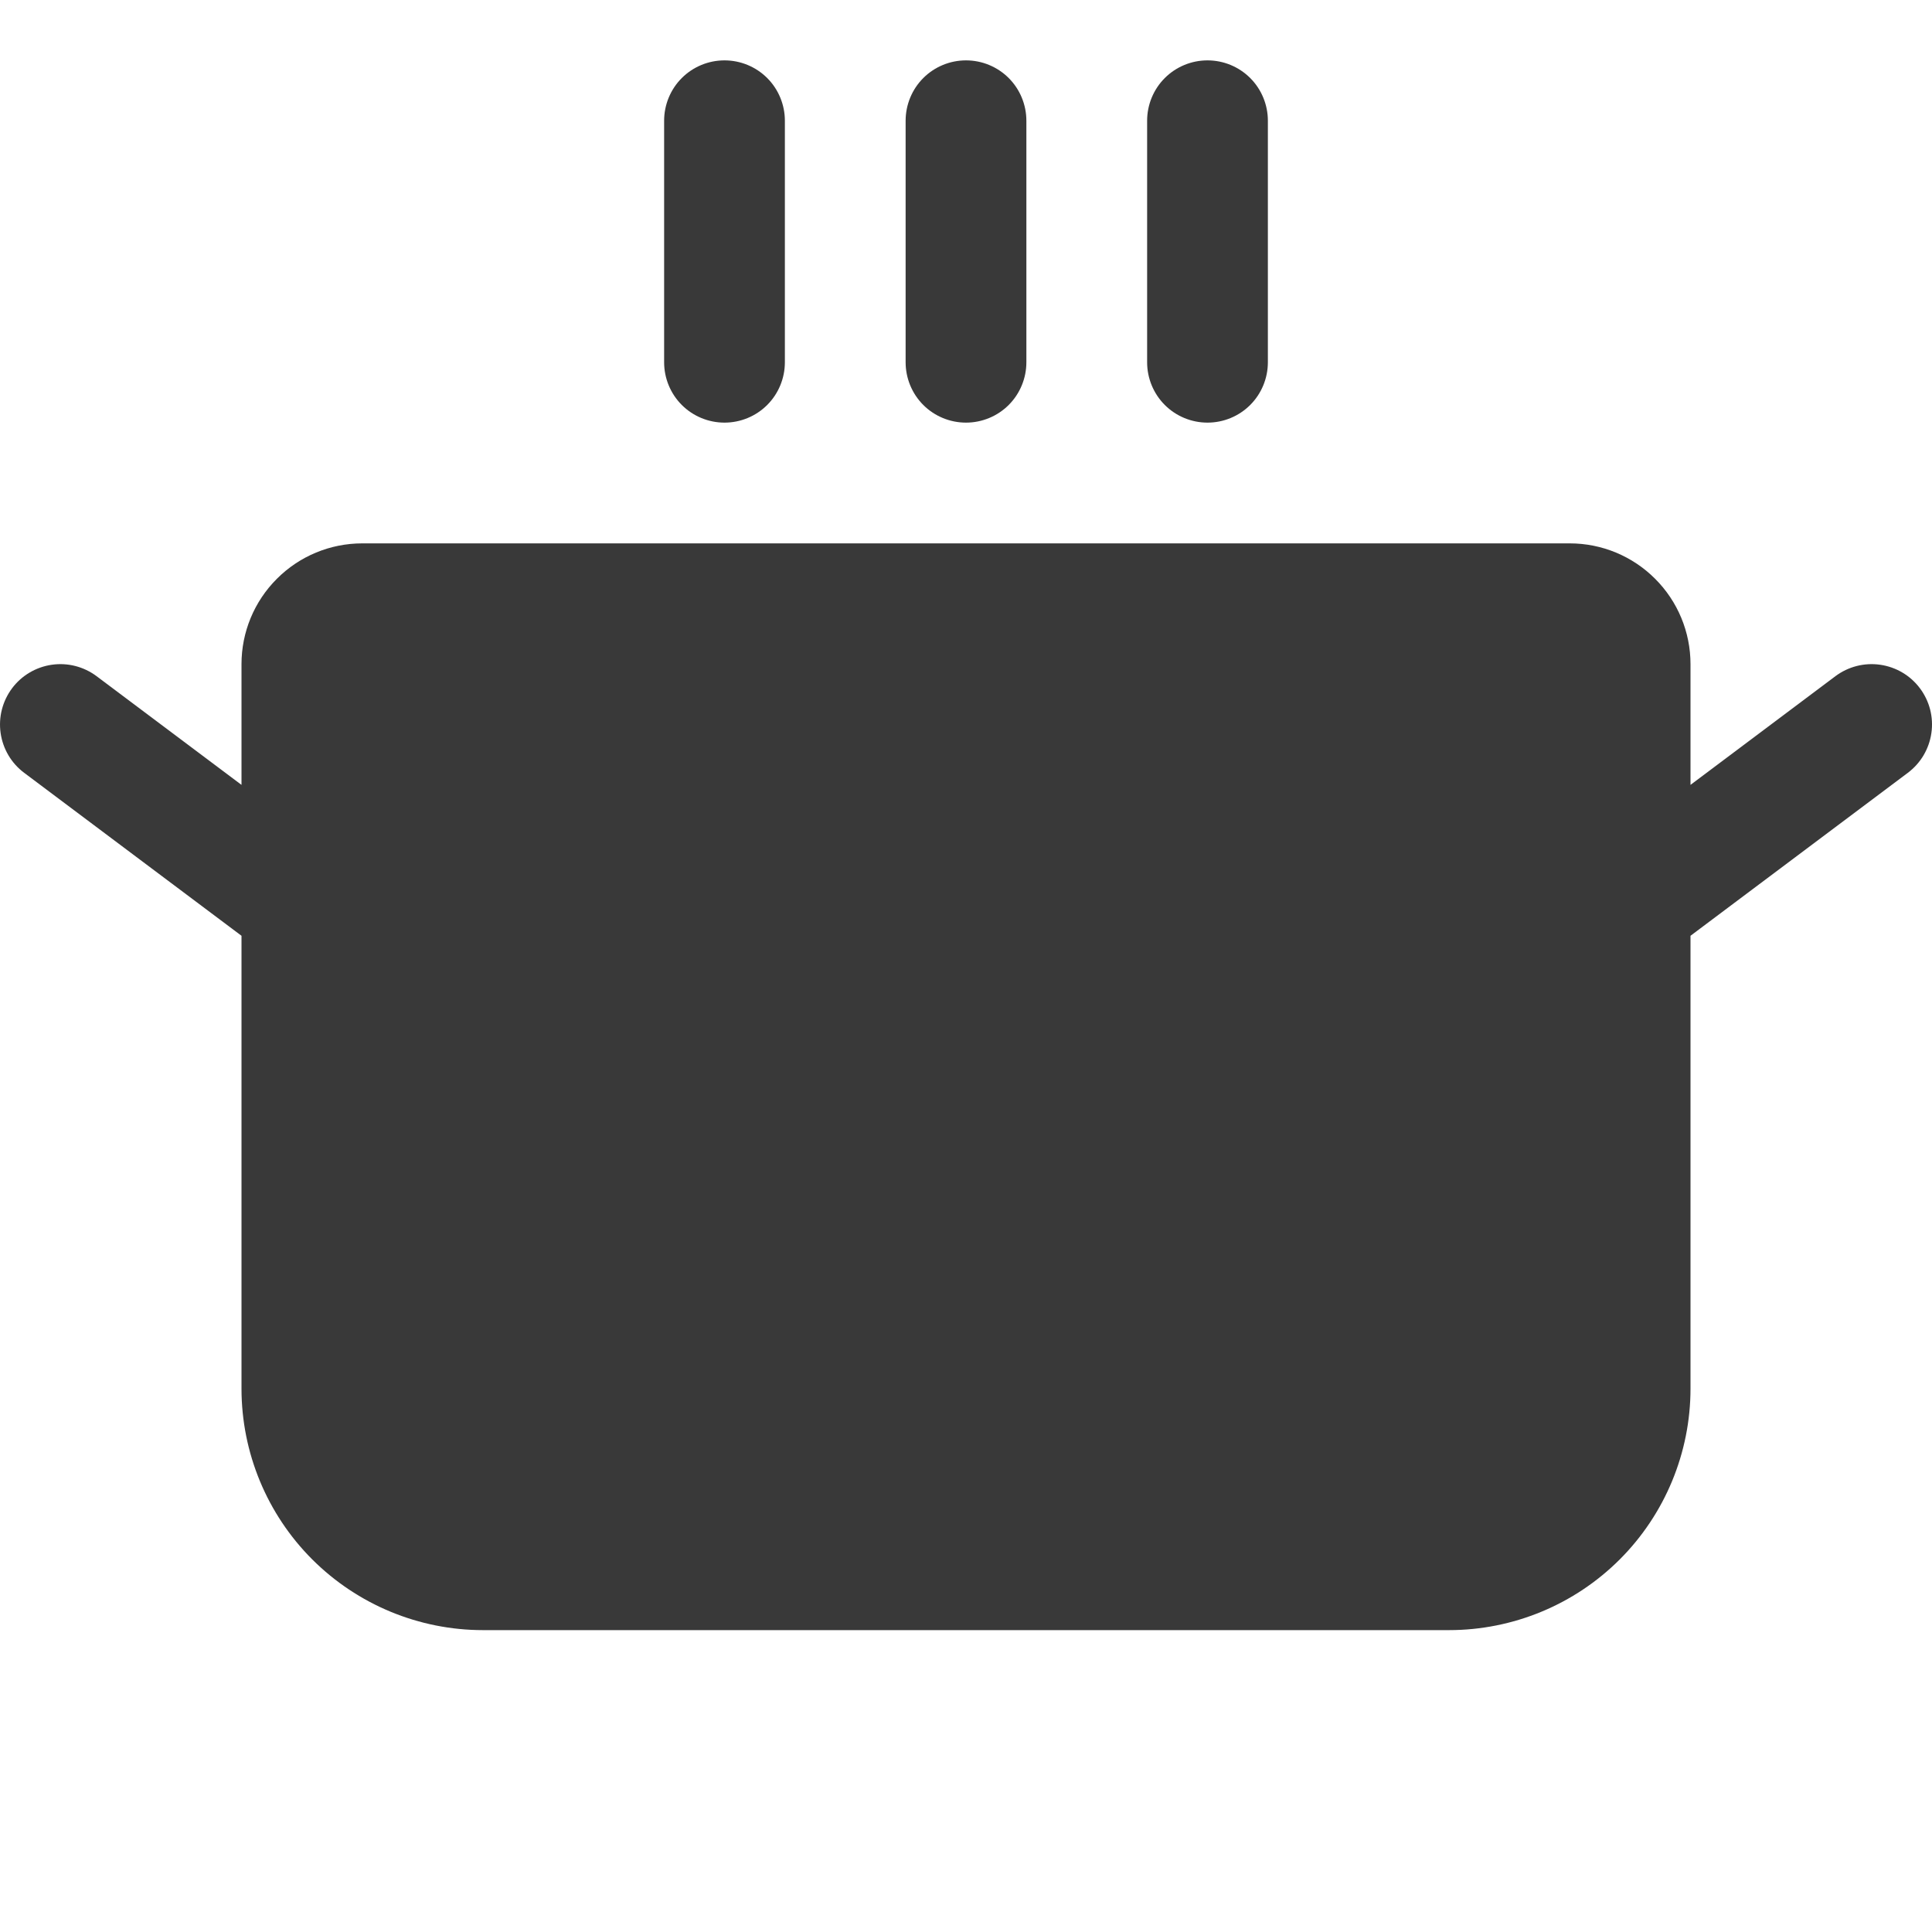 <svg width="28" height="28" viewBox="0 0 28 28" fill="none" xmlns="http://www.w3.org/2000/svg">
<g id="CookingPot">
<path id="Vector" d="M9.625 5.25V1.75C9.625 1.518 9.717 1.295 9.881 1.131C10.045 0.967 10.268 0.875 10.5 0.875C10.732 0.875 10.955 0.967 11.119 1.131C11.283 1.295 11.375 1.518 11.375 1.75V5.25C11.375 5.482 11.283 5.705 11.119 5.869C10.955 6.033 10.732 6.125 10.5 6.125C10.268 6.125 10.045 6.033 9.881 5.869C9.717 5.705 9.625 5.482 9.625 5.25ZM14 6.125C14.232 6.125 14.455 6.033 14.619 5.869C14.783 5.705 14.875 5.482 14.875 5.25V1.75C14.875 1.518 14.783 1.295 14.619 1.131C14.455 0.967 14.232 0.875 14 0.875C13.768 0.875 13.545 0.967 13.381 1.131C13.217 1.295 13.125 1.518 13.125 1.75V5.25C13.125 5.482 13.217 5.705 13.381 5.869C13.545 6.033 13.768 6.125 14 6.125ZM17.5 6.125C17.732 6.125 17.955 6.033 18.119 5.869C18.283 5.705 18.375 5.482 18.375 5.25V1.75C18.375 1.518 18.283 1.295 18.119 1.131C17.955 0.967 17.732 0.875 17.5 0.875C17.268 0.875 17.045 0.967 16.881 1.131C16.717 1.295 16.625 1.518 16.625 1.75V5.25C16.625 5.482 16.717 5.705 16.881 5.869C17.045 6.033 17.268 6.125 17.5 6.125ZM27.825 9.975C27.686 9.789 27.479 9.667 27.249 9.634C27.019 9.601 26.786 9.661 26.6 9.8L24.5 11.375V9.625C24.5 9.161 24.316 8.716 23.987 8.388C23.659 8.059 23.214 7.875 22.75 7.875H5.25C4.786 7.875 4.341 8.059 4.013 8.388C3.684 8.716 3.5 9.161 3.5 9.625V11.375L1.4 9.8C1.214 9.661 0.981 9.601 0.751 9.634C0.522 9.667 0.314 9.789 0.175 9.975C0.036 10.161 -0.024 10.394 0.009 10.624C0.042 10.854 0.164 11.061 0.35 11.2L3.5 13.562V20.125C3.5 21.053 3.869 21.944 4.525 22.6C5.182 23.256 6.072 23.625 7 23.625H21C21.928 23.625 22.819 23.256 23.475 22.6C24.131 21.944 24.5 21.053 24.5 20.125V13.562L27.65 11.2C27.742 11.131 27.819 11.045 27.878 10.946C27.936 10.847 27.975 10.738 27.991 10.624C28.008 10.51 28.001 10.394 27.973 10.283C27.944 10.171 27.894 10.067 27.825 9.975Z" fill="#393939"/>
</g>
</svg>
